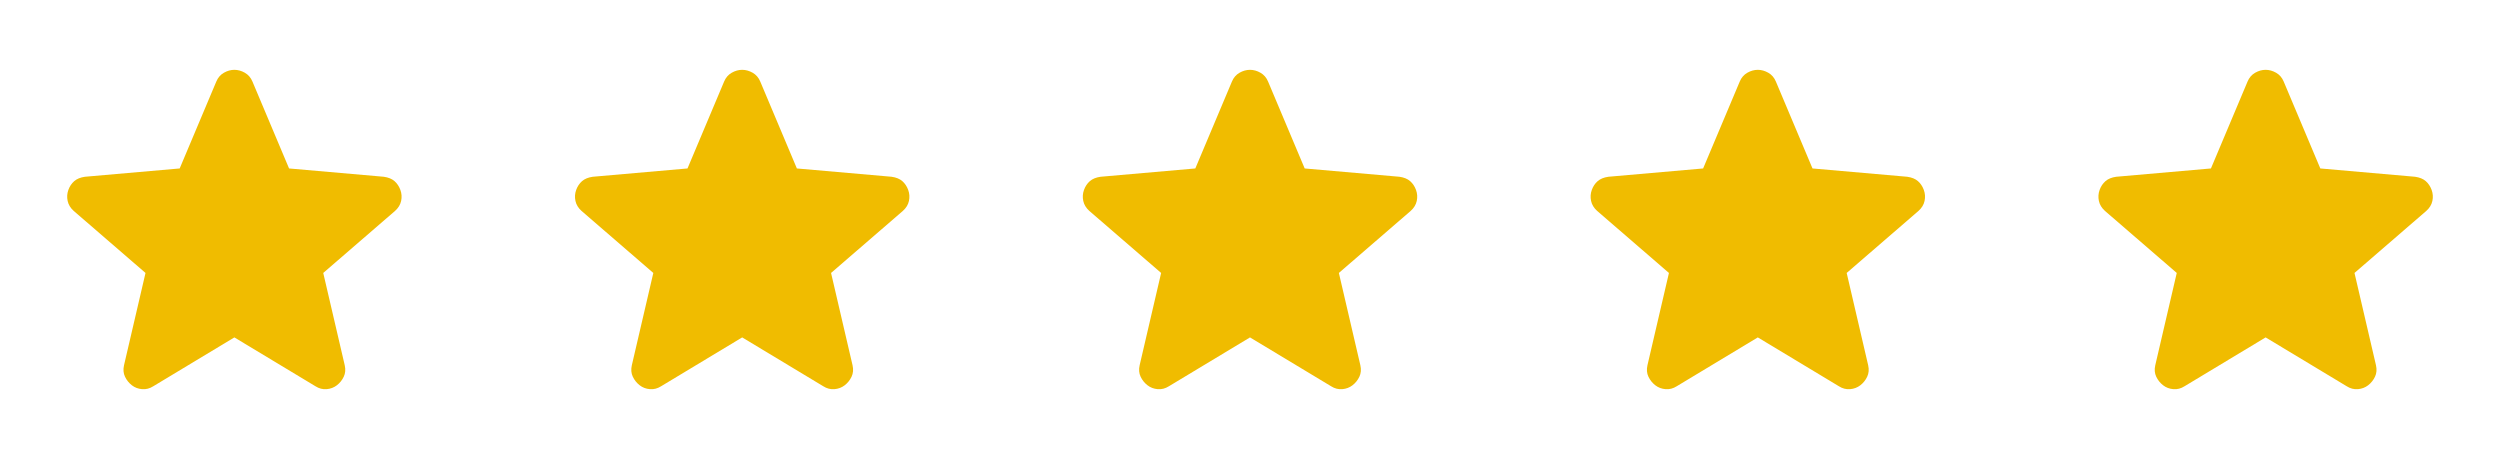 <svg width="128" height="24" viewBox="0 0 128 24" fill="none" xmlns="http://www.w3.org/2000/svg">
<path d="M12 17.275L7.85 19.775C7.667 19.892 7.475 19.942 7.275 19.925C7.075 19.908 6.9 19.842 6.75 19.725C6.6 19.608 6.483 19.463 6.4 19.288C6.317 19.113 6.3 18.917 6.35 18.7L7.45 13.975L3.775 10.8C3.608 10.65 3.504 10.479 3.463 10.287C3.422 10.095 3.434 9.908 3.5 9.725C3.566 9.542 3.666 9.392 3.8 9.275C3.934 9.158 4.117 9.083 4.35 9.05L9.2 8.625L11.075 4.175C11.158 3.975 11.288 3.825 11.463 3.725C11.638 3.625 11.817 3.575 12 3.575C12.183 3.575 12.362 3.625 12.537 3.725C12.712 3.825 12.842 3.975 12.925 4.175L14.8 8.625L19.65 9.05C19.883 9.083 20.067 9.158 20.2 9.275C20.333 9.392 20.433 9.542 20.5 9.725C20.567 9.908 20.579 10.096 20.538 10.288C20.497 10.48 20.392 10.651 20.225 10.8L16.55 13.975L17.65 18.7C17.7 18.917 17.683 19.113 17.6 19.288C17.517 19.463 17.4 19.609 17.25 19.725C17.1 19.841 16.925 19.908 16.725 19.925C16.525 19.942 16.333 19.892 16.15 19.775L12 17.275Z" fill="#F0BC00"/>
<path d="M38 17.275L33.85 19.775C33.667 19.892 33.475 19.942 33.275 19.925C33.075 19.908 32.9 19.842 32.75 19.725C32.6 19.608 32.483 19.463 32.4 19.288C32.317 19.113 32.3 18.917 32.35 18.7L33.45 13.975L29.775 10.8C29.608 10.65 29.504 10.479 29.463 10.287C29.422 10.095 29.434 9.908 29.5 9.725C29.566 9.542 29.666 9.392 29.8 9.275C29.934 9.158 30.117 9.083 30.35 9.05L35.2 8.625L37.075 4.175C37.158 3.975 37.288 3.825 37.463 3.725C37.638 3.625 37.817 3.575 38 3.575C38.183 3.575 38.362 3.625 38.537 3.725C38.712 3.825 38.842 3.975 38.925 4.175L40.8 8.625L45.65 9.05C45.883 9.083 46.067 9.158 46.2 9.275C46.333 9.392 46.433 9.542 46.5 9.725C46.567 9.908 46.579 10.096 46.538 10.288C46.497 10.48 46.392 10.651 46.225 10.8L42.55 13.975L43.65 18.7C43.7 18.917 43.683 19.113 43.6 19.288C43.517 19.463 43.4 19.609 43.25 19.725C43.1 19.841 42.925 19.908 42.725 19.925C42.525 19.942 42.333 19.892 42.15 19.775L38 17.275Z" fill="#F0BC00"/>
<path d="M64 17.275L59.85 19.775C59.667 19.892 59.475 19.942 59.275 19.925C59.075 19.908 58.9 19.842 58.75 19.725C58.6 19.608 58.483 19.463 58.4 19.288C58.317 19.113 58.3 18.917 58.35 18.7L59.45 13.975L55.775 10.8C55.608 10.65 55.504 10.479 55.463 10.287C55.422 10.095 55.434 9.908 55.5 9.725C55.566 9.542 55.666 9.392 55.8 9.275C55.934 9.158 56.117 9.083 56.35 9.05L61.2 8.625L63.075 4.175C63.158 3.975 63.288 3.825 63.463 3.725C63.638 3.625 63.817 3.575 64 3.575C64.183 3.575 64.362 3.625 64.537 3.725C64.712 3.825 64.842 3.975 64.925 4.175L66.8 8.625L71.65 9.05C71.883 9.083 72.067 9.158 72.2 9.275C72.333 9.392 72.433 9.542 72.5 9.725C72.567 9.908 72.579 10.096 72.538 10.288C72.497 10.48 72.392 10.651 72.225 10.8L68.55 13.975L69.65 18.7C69.7 18.917 69.683 19.113 69.6 19.288C69.517 19.463 69.4 19.609 69.25 19.725C69.1 19.841 68.925 19.908 68.725 19.925C68.525 19.942 68.333 19.892 68.15 19.775L64 17.275Z" fill="#F0BC00"/>
<path d="M90 17.275L85.85 19.775C85.667 19.892 85.475 19.942 85.275 19.925C85.075 19.908 84.9 19.842 84.75 19.725C84.6 19.608 84.483 19.463 84.4 19.288C84.317 19.113 84.3 18.917 84.35 18.7L85.45 13.975L81.775 10.8C81.608 10.65 81.504 10.479 81.463 10.287C81.422 10.095 81.434 9.908 81.5 9.725C81.566 9.542 81.666 9.392 81.8 9.275C81.934 9.158 82.117 9.083 82.35 9.05L87.2 8.625L89.075 4.175C89.158 3.975 89.288 3.825 89.463 3.725C89.638 3.625 89.817 3.575 90 3.575C90.183 3.575 90.362 3.625 90.537 3.725C90.712 3.825 90.842 3.975 90.925 4.175L92.8 8.625L97.65 9.05C97.883 9.083 98.067 9.158 98.2 9.275C98.333 9.392 98.433 9.542 98.5 9.725C98.567 9.908 98.579 10.096 98.538 10.288C98.497 10.48 98.392 10.651 98.225 10.8L94.55 13.975L95.65 18.7C95.7 18.917 95.683 19.113 95.6 19.288C95.517 19.463 95.4 19.609 95.25 19.725C95.1 19.841 94.925 19.908 94.725 19.925C94.525 19.942 94.333 19.892 94.15 19.775L90 17.275Z" fill="#F0BC00"/>
<path d="M116 17.275L111.85 19.775C111.667 19.892 111.475 19.942 111.275 19.925C111.075 19.908 110.9 19.842 110.75 19.725C110.6 19.608 110.483 19.463 110.4 19.288C110.317 19.113 110.3 18.917 110.35 18.7L111.45 13.975L107.775 10.8C107.608 10.65 107.504 10.479 107.463 10.287C107.422 10.095 107.434 9.908 107.5 9.725C107.566 9.542 107.666 9.392 107.8 9.275C107.934 9.158 108.117 9.083 108.35 9.05L113.2 8.625L115.075 4.175C115.158 3.975 115.288 3.825 115.463 3.725C115.638 3.625 115.817 3.575 116 3.575C116.183 3.575 116.362 3.625 116.537 3.725C116.712 3.825 116.842 3.975 116.925 4.175L118.8 8.625L123.65 9.05C123.883 9.083 124.067 9.158 124.2 9.275C124.333 9.392 124.433 9.542 124.5 9.725C124.567 9.908 124.579 10.096 124.538 10.288C124.497 10.48 124.392 10.651 124.225 10.8L120.55 13.975L121.65 18.7C121.7 18.917 121.683 19.113 121.6 19.288C121.517 19.463 121.4 19.609 121.25 19.725C121.1 19.841 120.925 19.908 120.725 19.925C120.525 19.942 120.333 19.892 120.15 19.775L116 17.275Z" fill="#F0BC00"/>
</svg>
